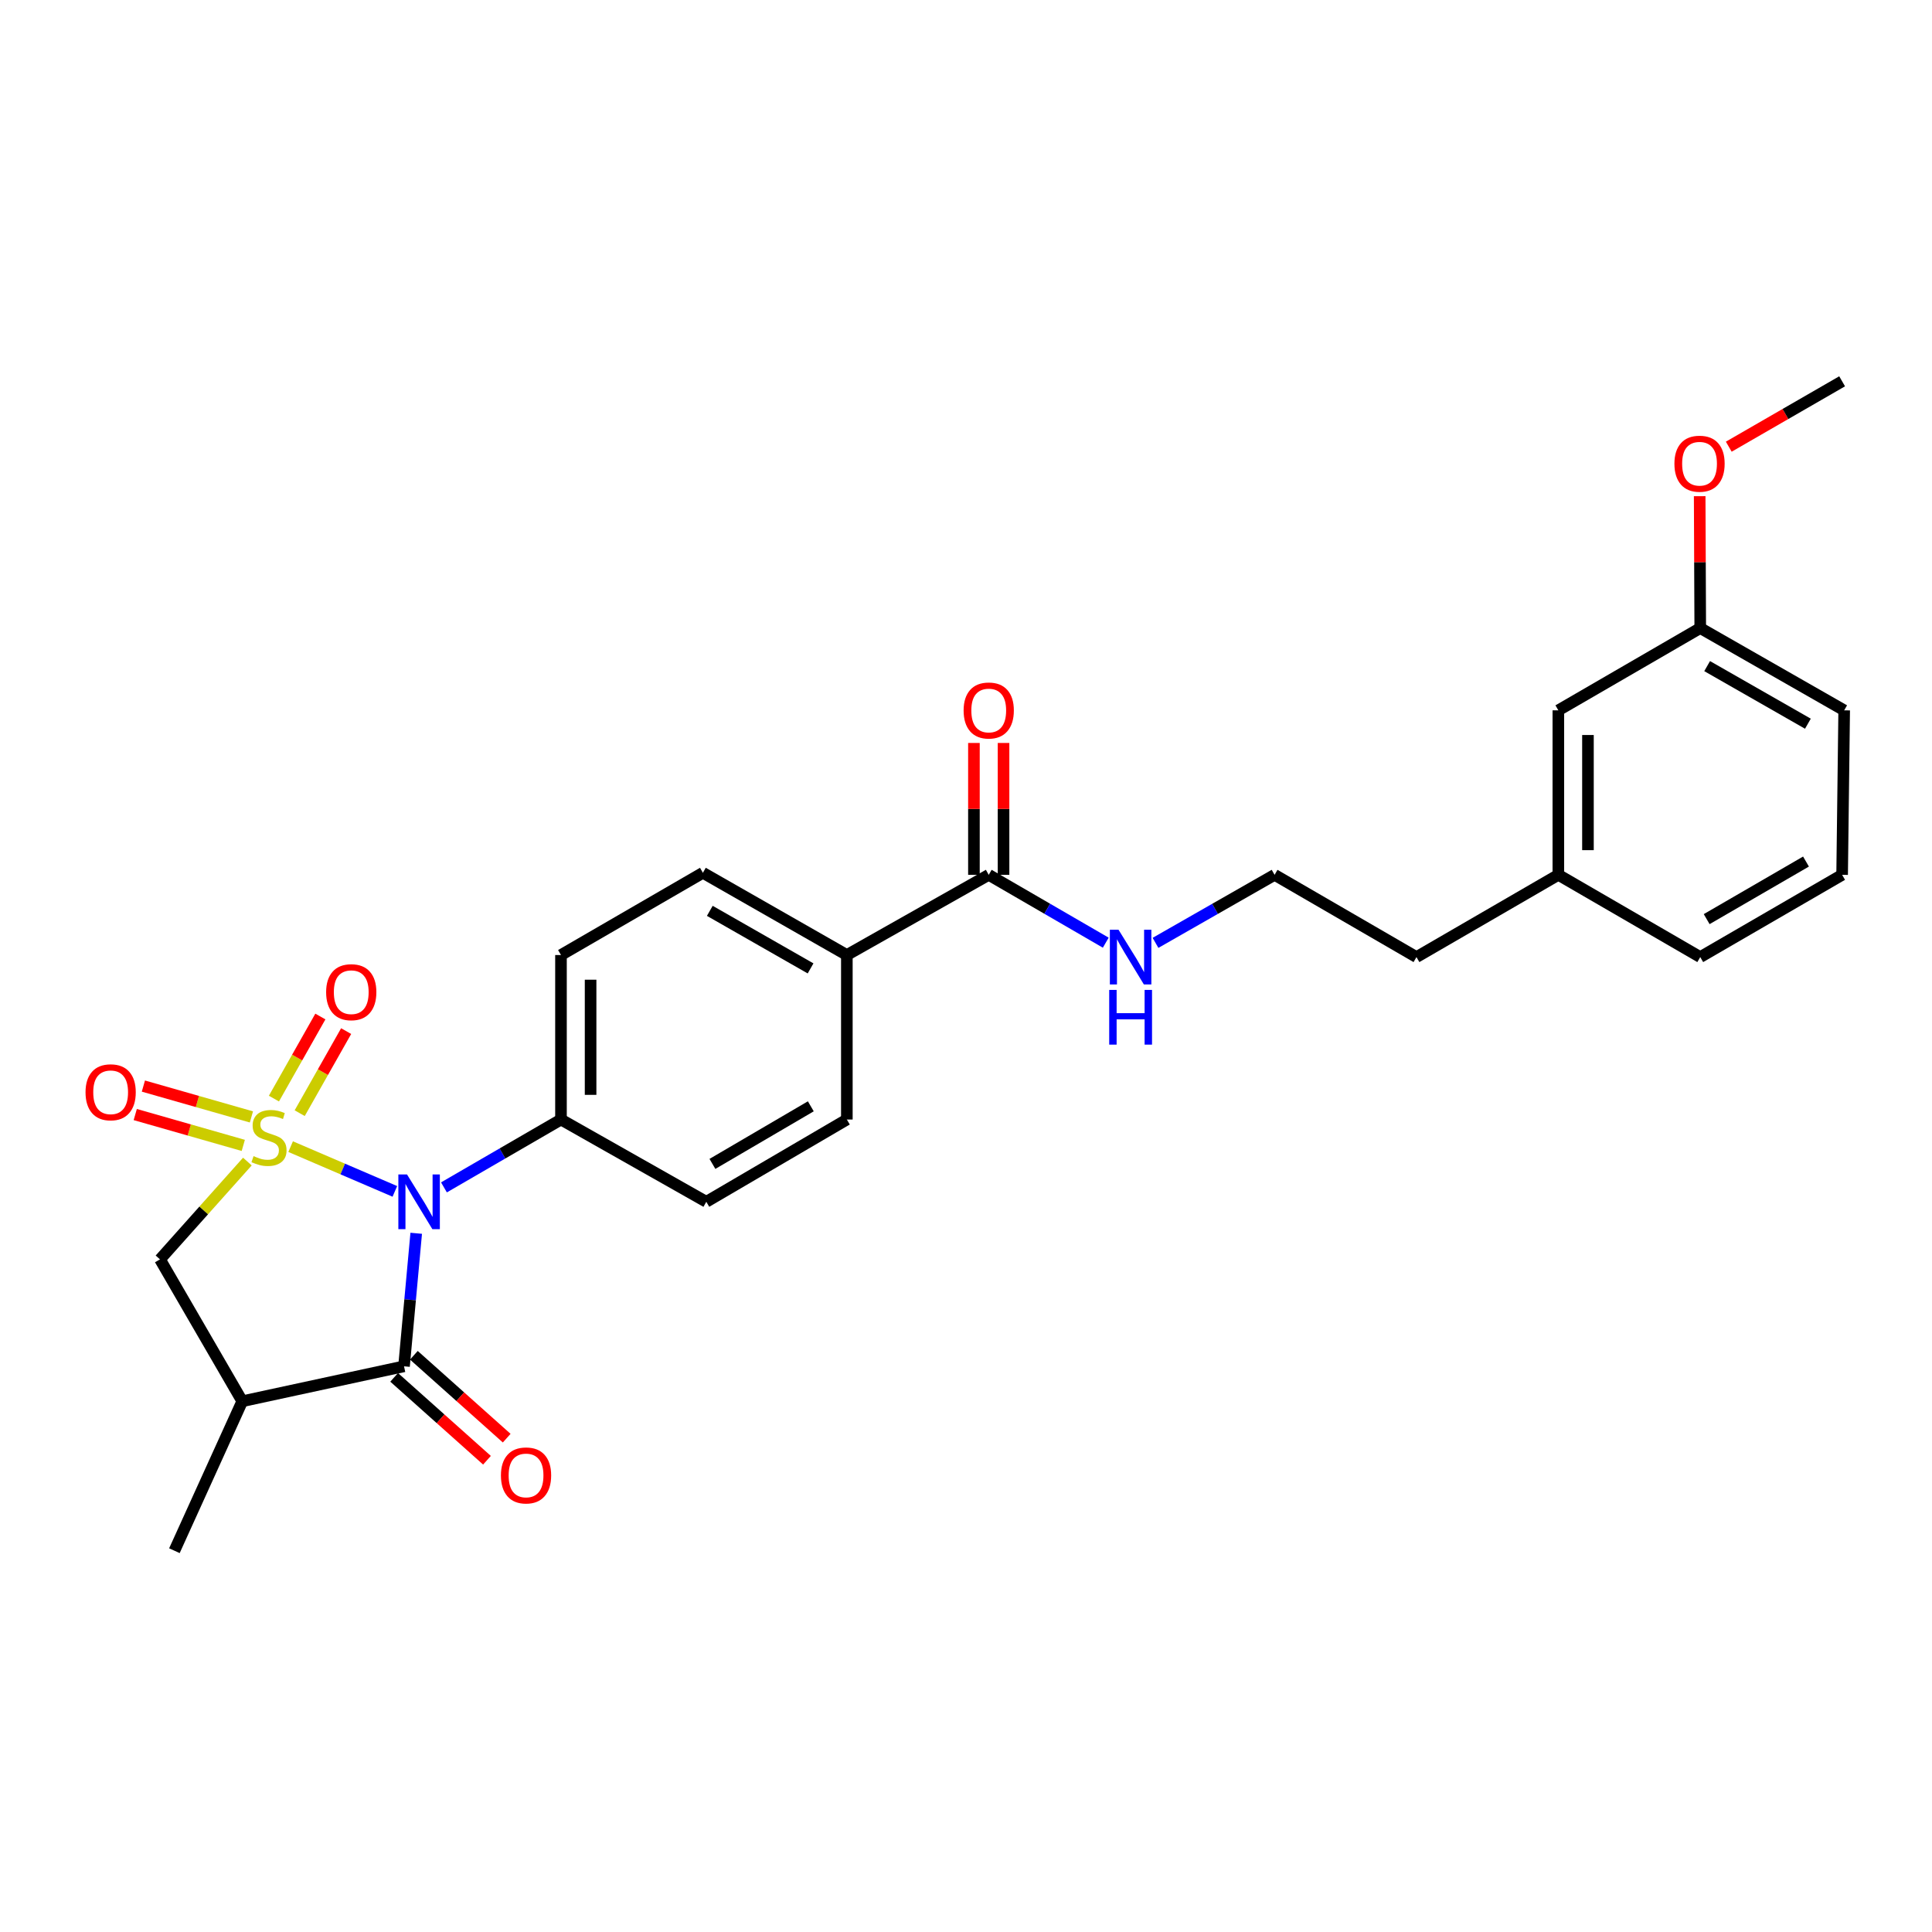 <?xml version='1.0' encoding='iso-8859-1'?>
<svg version='1.1' baseProfile='full'
              xmlns='http://www.w3.org/2000/svg'
                      xmlns:rdkit='http://www.rdkit.org/xml'
                      xmlns:xlink='http://www.w3.org/1999/xlink'
                  xml:space='preserve'
width='1000px' height='1000px' viewBox='0 0 1000 1000'>
<!-- END OF HEADER -->
<rect style='opacity:1.0;fill:#FFFFFF;stroke:none' width='1000' height='1000' x='0' y='0'> </rect>
<path class='bond-0' d='M 150.433,593.494 L 177.405,605.076' style='fill:none;fill-rule:evenodd;stroke:#CCCC00;stroke-width:6px;stroke-linecap:butt;stroke-linejoin:miter;stroke-opacity:1' />
<path class='bond-0' d='M 177.405,605.076 L 204.377,616.658' style='fill:none;fill-rule:evenodd;stroke:#0000FF;stroke-width:6px;stroke-linecap:butt;stroke-linejoin:miter;stroke-opacity:1' />
<path class='bond-3' d='M 128.042,601.221 L 105.428,626.534' style='fill:none;fill-rule:evenodd;stroke:#CCCC00;stroke-width:6px;stroke-linecap:butt;stroke-linejoin:miter;stroke-opacity:1' />
<path class='bond-3' d='M 105.428,626.534 L 82.814,651.848' style='fill:none;fill-rule:evenodd;stroke:#000000;stroke-width:6px;stroke-linecap:butt;stroke-linejoin:miter;stroke-opacity:1' />
<path class='bond-4' d='M 155.122,576.18 L 167.142,554.939' style='fill:none;fill-rule:evenodd;stroke:#CCCC00;stroke-width:6px;stroke-linecap:butt;stroke-linejoin:miter;stroke-opacity:1' />
<path class='bond-4' d='M 167.142,554.939 L 179.163,533.697' style='fill:none;fill-rule:evenodd;stroke:#FF0000;stroke-width:6px;stroke-linecap:butt;stroke-linejoin:miter;stroke-opacity:1' />
<path class='bond-4' d='M 141.783,568.632 L 153.804,547.391' style='fill:none;fill-rule:evenodd;stroke:#CCCC00;stroke-width:6px;stroke-linecap:butt;stroke-linejoin:miter;stroke-opacity:1' />
<path class='bond-4' d='M 153.804,547.391 L 165.824,526.149' style='fill:none;fill-rule:evenodd;stroke:#FF0000;stroke-width:6px;stroke-linecap:butt;stroke-linejoin:miter;stroke-opacity:1' />
<path class='bond-5' d='M 130.133,578.117 L 102.174,570.133' style='fill:none;fill-rule:evenodd;stroke:#CCCC00;stroke-width:6px;stroke-linecap:butt;stroke-linejoin:miter;stroke-opacity:1' />
<path class='bond-5' d='M 102.174,570.133 L 74.215,562.15' style='fill:none;fill-rule:evenodd;stroke:#FF0000;stroke-width:6px;stroke-linecap:butt;stroke-linejoin:miter;stroke-opacity:1' />
<path class='bond-5' d='M 125.925,592.854 L 97.966,584.87' style='fill:none;fill-rule:evenodd;stroke:#CCCC00;stroke-width:6px;stroke-linecap:butt;stroke-linejoin:miter;stroke-opacity:1' />
<path class='bond-5' d='M 97.966,584.87 L 70.006,576.887' style='fill:none;fill-rule:evenodd;stroke:#FF0000;stroke-width:6px;stroke-linecap:butt;stroke-linejoin:miter;stroke-opacity:1' />
<path class='bond-1' d='M 215.432,638.345 L 212.275,672.772' style='fill:none;fill-rule:evenodd;stroke:#0000FF;stroke-width:6px;stroke-linecap:butt;stroke-linejoin:miter;stroke-opacity:1' />
<path class='bond-1' d='M 212.275,672.772 L 209.118,707.2' style='fill:none;fill-rule:evenodd;stroke:#000000;stroke-width:6px;stroke-linecap:butt;stroke-linejoin:miter;stroke-opacity:1' />
<path class='bond-6' d='M 229.788,614.589 L 260.076,597.027' style='fill:none;fill-rule:evenodd;stroke:#0000FF;stroke-width:6px;stroke-linecap:butt;stroke-linejoin:miter;stroke-opacity:1' />
<path class='bond-6' d='M 260.076,597.027 L 290.364,579.466' style='fill:none;fill-rule:evenodd;stroke:#000000;stroke-width:6px;stroke-linecap:butt;stroke-linejoin:miter;stroke-opacity:1' />
<path class='bond-8' d='M 204.014,712.916 L 228.036,734.367' style='fill:none;fill-rule:evenodd;stroke:#000000;stroke-width:6px;stroke-linecap:butt;stroke-linejoin:miter;stroke-opacity:1' />
<path class='bond-8' d='M 228.036,734.367 L 252.058,755.817' style='fill:none;fill-rule:evenodd;stroke:#FF0000;stroke-width:6px;stroke-linecap:butt;stroke-linejoin:miter;stroke-opacity:1' />
<path class='bond-8' d='M 214.222,701.484 L 238.244,722.935' style='fill:none;fill-rule:evenodd;stroke:#000000;stroke-width:6px;stroke-linecap:butt;stroke-linejoin:miter;stroke-opacity:1' />
<path class='bond-8' d='M 238.244,722.935 L 262.266,744.386' style='fill:none;fill-rule:evenodd;stroke:#FF0000;stroke-width:6px;stroke-linecap:butt;stroke-linejoin:miter;stroke-opacity:1' />
<path class='bond-27' d='M 209.118,707.2 L 125.395,725.285' style='fill:none;fill-rule:evenodd;stroke:#000000;stroke-width:6px;stroke-linecap:butt;stroke-linejoin:miter;stroke-opacity:1' />
<path class='bond-2' d='M 125.395,725.285 L 82.814,651.848' style='fill:none;fill-rule:evenodd;stroke:#000000;stroke-width:6px;stroke-linecap:butt;stroke-linejoin:miter;stroke-opacity:1' />
<path class='bond-18' d='M 125.395,725.285 L 90.273,802.639' style='fill:none;fill-rule:evenodd;stroke:#000000;stroke-width:6px;stroke-linecap:butt;stroke-linejoin:miter;stroke-opacity:1' />
<path class='bond-11' d='M 290.364,579.466 L 290.364,494.321' style='fill:none;fill-rule:evenodd;stroke:#000000;stroke-width:6px;stroke-linecap:butt;stroke-linejoin:miter;stroke-opacity:1' />
<path class='bond-11' d='M 305.69,566.694 L 305.69,507.093' style='fill:none;fill-rule:evenodd;stroke:#000000;stroke-width:6px;stroke-linecap:butt;stroke-linejoin:miter;stroke-opacity:1' />
<path class='bond-12' d='M 290.364,579.466 L 365.581,622.047' style='fill:none;fill-rule:evenodd;stroke:#000000;stroke-width:6px;stroke-linecap:butt;stroke-linejoin:miter;stroke-opacity:1' />
<path class='bond-7' d='M 511.766,452.813 L 438.329,494.321' style='fill:none;fill-rule:evenodd;stroke:#000000;stroke-width:6px;stroke-linecap:butt;stroke-linejoin:miter;stroke-opacity:1' />
<path class='bond-10' d='M 519.429,452.813 L 519.429,418.684' style='fill:none;fill-rule:evenodd;stroke:#000000;stroke-width:6px;stroke-linecap:butt;stroke-linejoin:miter;stroke-opacity:1' />
<path class='bond-10' d='M 519.429,418.684 L 519.429,384.556' style='fill:none;fill-rule:evenodd;stroke:#FF0000;stroke-width:6px;stroke-linecap:butt;stroke-linejoin:miter;stroke-opacity:1' />
<path class='bond-10' d='M 504.103,452.813 L 504.103,418.684' style='fill:none;fill-rule:evenodd;stroke:#000000;stroke-width:6px;stroke-linecap:butt;stroke-linejoin:miter;stroke-opacity:1' />
<path class='bond-10' d='M 504.103,418.684 L 504.103,384.556' style='fill:none;fill-rule:evenodd;stroke:#FF0000;stroke-width:6px;stroke-linecap:butt;stroke-linejoin:miter;stroke-opacity:1' />
<path class='bond-15' d='M 511.766,452.813 L 542.054,470.371' style='fill:none;fill-rule:evenodd;stroke:#000000;stroke-width:6px;stroke-linecap:butt;stroke-linejoin:miter;stroke-opacity:1' />
<path class='bond-15' d='M 542.054,470.371 L 572.341,487.929' style='fill:none;fill-rule:evenodd;stroke:#0000FF;stroke-width:6px;stroke-linecap:butt;stroke-linejoin:miter;stroke-opacity:1' />
<path class='bond-9' d='M 438.329,494.321 L 438.329,579.466' style='fill:none;fill-rule:evenodd;stroke:#000000;stroke-width:6px;stroke-linecap:butt;stroke-linejoin:miter;stroke-opacity:1' />
<path class='bond-28' d='M 438.329,494.321 L 363.818,451.757' style='fill:none;fill-rule:evenodd;stroke:#000000;stroke-width:6px;stroke-linecap:butt;stroke-linejoin:miter;stroke-opacity:1' />
<path class='bond-28' d='M 419.55,501.244 L 367.393,471.449' style='fill:none;fill-rule:evenodd;stroke:#000000;stroke-width:6px;stroke-linecap:butt;stroke-linejoin:miter;stroke-opacity:1' />
<path class='bond-13' d='M 290.364,494.321 L 363.818,451.757' style='fill:none;fill-rule:evenodd;stroke:#000000;stroke-width:6px;stroke-linecap:butt;stroke-linejoin:miter;stroke-opacity:1' />
<path class='bond-14' d='M 365.581,622.047 L 438.329,579.466' style='fill:none;fill-rule:evenodd;stroke:#000000;stroke-width:6px;stroke-linecap:butt;stroke-linejoin:miter;stroke-opacity:1' />
<path class='bond-14' d='M 368.751,602.433 L 419.674,572.626' style='fill:none;fill-rule:evenodd;stroke:#000000;stroke-width:6px;stroke-linecap:butt;stroke-linejoin:miter;stroke-opacity:1' />
<path class='bond-20' d='M 598.089,488.024 L 628.906,470.418' style='fill:none;fill-rule:evenodd;stroke:#0000FF;stroke-width:6px;stroke-linecap:butt;stroke-linejoin:miter;stroke-opacity:1' />
<path class='bond-20' d='M 628.906,470.418 L 659.722,452.813' style='fill:none;fill-rule:evenodd;stroke:#000000;stroke-width:6px;stroke-linecap:butt;stroke-linejoin:miter;stroke-opacity:1' />
<path class='bond-16' d='M 806.598,367.668 L 806.598,452.813' style='fill:none;fill-rule:evenodd;stroke:#000000;stroke-width:6px;stroke-linecap:butt;stroke-linejoin:miter;stroke-opacity:1' />
<path class='bond-16' d='M 821.924,380.439 L 821.924,440.041' style='fill:none;fill-rule:evenodd;stroke:#000000;stroke-width:6px;stroke-linecap:butt;stroke-linejoin:miter;stroke-opacity:1' />
<path class='bond-17' d='M 806.598,367.668 L 880.044,325.087' style='fill:none;fill-rule:evenodd;stroke:#000000;stroke-width:6px;stroke-linecap:butt;stroke-linejoin:miter;stroke-opacity:1' />
<path class='bond-21' d='M 880.044,325.087 L 879.897,290.954' style='fill:none;fill-rule:evenodd;stroke:#000000;stroke-width:6px;stroke-linecap:butt;stroke-linejoin:miter;stroke-opacity:1' />
<path class='bond-21' d='M 879.897,290.954 L 879.75,256.822' style='fill:none;fill-rule:evenodd;stroke:#FF0000;stroke-width:6px;stroke-linecap:butt;stroke-linejoin:miter;stroke-opacity:1' />
<path class='bond-29' d='M 880.044,325.087 L 954.545,367.668' style='fill:none;fill-rule:evenodd;stroke:#000000;stroke-width:6px;stroke-linecap:butt;stroke-linejoin:miter;stroke-opacity:1' />
<path class='bond-29' d='M 883.614,344.78 L 935.765,374.587' style='fill:none;fill-rule:evenodd;stroke:#000000;stroke-width:6px;stroke-linecap:butt;stroke-linejoin:miter;stroke-opacity:1' />
<path class='bond-19' d='M 806.598,452.813 L 733.16,495.385' style='fill:none;fill-rule:evenodd;stroke:#000000;stroke-width:6px;stroke-linecap:butt;stroke-linejoin:miter;stroke-opacity:1' />
<path class='bond-25' d='M 806.598,452.813 L 880.044,495.385' style='fill:none;fill-rule:evenodd;stroke:#000000;stroke-width:6px;stroke-linecap:butt;stroke-linejoin:miter;stroke-opacity:1' />
<path class='bond-23' d='M 659.722,452.813 L 733.16,495.385' style='fill:none;fill-rule:evenodd;stroke:#000000;stroke-width:6px;stroke-linecap:butt;stroke-linejoin:miter;stroke-opacity:1' />
<path class='bond-26' d='M 894.808,231.206 L 924.144,214.283' style='fill:none;fill-rule:evenodd;stroke:#FF0000;stroke-width:6px;stroke-linecap:butt;stroke-linejoin:miter;stroke-opacity:1' />
<path class='bond-26' d='M 924.144,214.283 L 953.481,197.361' style='fill:none;fill-rule:evenodd;stroke:#000000;stroke-width:6px;stroke-linecap:butt;stroke-linejoin:miter;stroke-opacity:1' />
<path class='bond-22' d='M 953.481,452.813 L 880.044,495.385' style='fill:none;fill-rule:evenodd;stroke:#000000;stroke-width:6px;stroke-linecap:butt;stroke-linejoin:miter;stroke-opacity:1' />
<path class='bond-22' d='M 934.779,445.939 L 883.373,475.74' style='fill:none;fill-rule:evenodd;stroke:#000000;stroke-width:6px;stroke-linecap:butt;stroke-linejoin:miter;stroke-opacity:1' />
<path class='bond-24' d='M 953.481,452.813 L 954.545,367.668' style='fill:none;fill-rule:evenodd;stroke:#000000;stroke-width:6px;stroke-linecap:butt;stroke-linejoin:miter;stroke-opacity:1' />
<path  class='atom-0' d='M 131.24 598.407
Q 131.56 598.527, 132.88 599.087
Q 134.2 599.647, 135.64 600.007
Q 137.12 600.327, 138.56 600.327
Q 141.24 600.327, 142.8 599.047
Q 144.36 597.727, 144.36 595.447
Q 144.36 593.887, 143.56 592.927
Q 142.8 591.967, 141.6 591.447
Q 140.4 590.927, 138.4 590.327
Q 135.88 589.567, 134.36 588.847
Q 132.88 588.127, 131.8 586.607
Q 130.76 585.087, 130.76 582.527
Q 130.76 578.967, 133.16 576.767
Q 135.6 574.567, 140.4 574.567
Q 143.68 574.567, 147.4 576.127
L 146.48 579.207
Q 143.08 577.807, 140.52 577.807
Q 137.76 577.807, 136.24 578.967
Q 134.72 580.087, 134.76 582.047
Q 134.76 583.567, 135.52 584.487
Q 136.32 585.407, 137.44 585.927
Q 138.6 586.447, 140.52 587.047
Q 143.08 587.847, 144.6 588.647
Q 146.12 589.447, 147.2 591.087
Q 148.32 592.687, 148.32 595.447
Q 148.32 599.367, 145.68 601.487
Q 143.08 603.567, 138.72 603.567
Q 136.2 603.567, 134.28 603.007
Q 132.4 602.487, 130.16 601.567
L 131.24 598.407
' fill='#CCCC00'/>
<path  class='atom-1' d='M 210.666 607.887
L 219.946 622.887
Q 220.866 624.367, 222.346 627.047
Q 223.826 629.727, 223.906 629.887
L 223.906 607.887
L 227.666 607.887
L 227.666 636.207
L 223.786 636.207
L 213.826 619.807
Q 212.666 617.887, 211.426 615.687
Q 210.226 613.487, 209.866 612.807
L 209.866 636.207
L 206.186 636.207
L 206.186 607.887
L 210.666 607.887
' fill='#0000FF'/>
<path  class='atom-5' d='M 168.804 513.55
Q 168.804 506.75, 172.164 502.95
Q 175.524 499.15, 181.804 499.15
Q 188.084 499.15, 191.444 502.95
Q 194.804 506.75, 194.804 513.55
Q 194.804 520.43, 191.404 524.35
Q 188.004 528.23, 181.804 528.23
Q 175.564 528.23, 172.164 524.35
Q 168.804 520.47, 168.804 513.55
M 181.804 525.03
Q 186.124 525.03, 188.444 522.15
Q 190.804 519.23, 190.804 513.55
Q 190.804 507.99, 188.444 505.19
Q 186.124 502.35, 181.804 502.35
Q 177.484 502.35, 175.124 505.15
Q 172.804 507.95, 172.804 513.55
Q 172.804 519.27, 175.124 522.15
Q 177.484 525.03, 181.804 525.03
' fill='#FF0000'/>
<path  class='atom-6' d='M 44.271 565.361
Q 44.271 558.561, 47.631 554.761
Q 50.991 550.961, 57.271 550.961
Q 63.551 550.961, 66.911 554.761
Q 70.271 558.561, 70.271 565.361
Q 70.271 572.241, 66.871 576.161
Q 63.471 580.041, 57.271 580.041
Q 51.031 580.041, 47.631 576.161
Q 44.271 572.281, 44.271 565.361
M 57.271 576.841
Q 61.591 576.841, 63.911 573.961
Q 66.271 571.041, 66.271 565.361
Q 66.271 559.801, 63.911 557.001
Q 61.591 554.161, 57.271 554.161
Q 52.951 554.161, 50.591 556.961
Q 48.271 559.761, 48.271 565.361
Q 48.271 571.081, 50.591 573.961
Q 52.951 576.841, 57.271 576.841
' fill='#FF0000'/>
<path  class='atom-9' d='M 259.279 763.68
Q 259.279 756.88, 262.639 753.08
Q 265.999 749.28, 272.279 749.28
Q 278.559 749.28, 281.919 753.08
Q 285.279 756.88, 285.279 763.68
Q 285.279 770.56, 281.879 774.48
Q 278.479 778.36, 272.279 778.36
Q 266.039 778.36, 262.639 774.48
Q 259.279 770.6, 259.279 763.68
M 272.279 775.16
Q 276.599 775.16, 278.919 772.28
Q 281.279 769.36, 281.279 763.68
Q 281.279 758.12, 278.919 755.32
Q 276.599 752.48, 272.279 752.48
Q 267.959 752.48, 265.599 755.28
Q 263.279 758.08, 263.279 763.68
Q 263.279 769.4, 265.599 772.28
Q 267.959 775.16, 272.279 775.16
' fill='#FF0000'/>
<path  class='atom-11' d='M 498.766 367.748
Q 498.766 360.948, 502.126 357.148
Q 505.486 353.348, 511.766 353.348
Q 518.046 353.348, 521.406 357.148
Q 524.766 360.948, 524.766 367.748
Q 524.766 374.628, 521.366 378.548
Q 517.966 382.428, 511.766 382.428
Q 505.526 382.428, 502.126 378.548
Q 498.766 374.668, 498.766 367.748
M 511.766 379.228
Q 516.086 379.228, 518.406 376.348
Q 520.766 373.428, 520.766 367.748
Q 520.766 362.188, 518.406 359.388
Q 516.086 356.548, 511.766 356.548
Q 507.446 356.548, 505.086 359.348
Q 502.766 362.148, 502.766 367.748
Q 502.766 373.468, 505.086 376.348
Q 507.446 379.228, 511.766 379.228
' fill='#FF0000'/>
<path  class='atom-16' d='M 578.944 481.225
L 588.224 496.225
Q 589.144 497.705, 590.624 500.385
Q 592.104 503.065, 592.184 503.225
L 592.184 481.225
L 595.944 481.225
L 595.944 509.545
L 592.064 509.545
L 582.104 493.145
Q 580.944 491.225, 579.704 489.025
Q 578.504 486.825, 578.144 486.145
L 578.144 509.545
L 574.464 509.545
L 574.464 481.225
L 578.944 481.225
' fill='#0000FF'/>
<path  class='atom-16' d='M 574.124 512.377
L 577.964 512.377
L 577.964 524.417
L 592.444 524.417
L 592.444 512.377
L 596.284 512.377
L 596.284 540.697
L 592.444 540.697
L 592.444 527.617
L 577.964 527.617
L 577.964 540.697
L 574.124 540.697
L 574.124 512.377
' fill='#0000FF'/>
<path  class='atom-22' d='M 866.677 240.013
Q 866.677 233.213, 870.037 229.413
Q 873.397 225.613, 879.677 225.613
Q 885.957 225.613, 889.317 229.413
Q 892.677 233.213, 892.677 240.013
Q 892.677 246.893, 889.277 250.813
Q 885.877 254.693, 879.677 254.693
Q 873.437 254.693, 870.037 250.813
Q 866.677 246.933, 866.677 240.013
M 879.677 251.493
Q 883.997 251.493, 886.317 248.613
Q 888.677 245.693, 888.677 240.013
Q 888.677 234.453, 886.317 231.653
Q 883.997 228.813, 879.677 228.813
Q 875.357 228.813, 872.997 231.613
Q 870.677 234.413, 870.677 240.013
Q 870.677 245.733, 872.997 248.613
Q 875.357 251.493, 879.677 251.493
' fill='#FF0000'/>
</svg>
